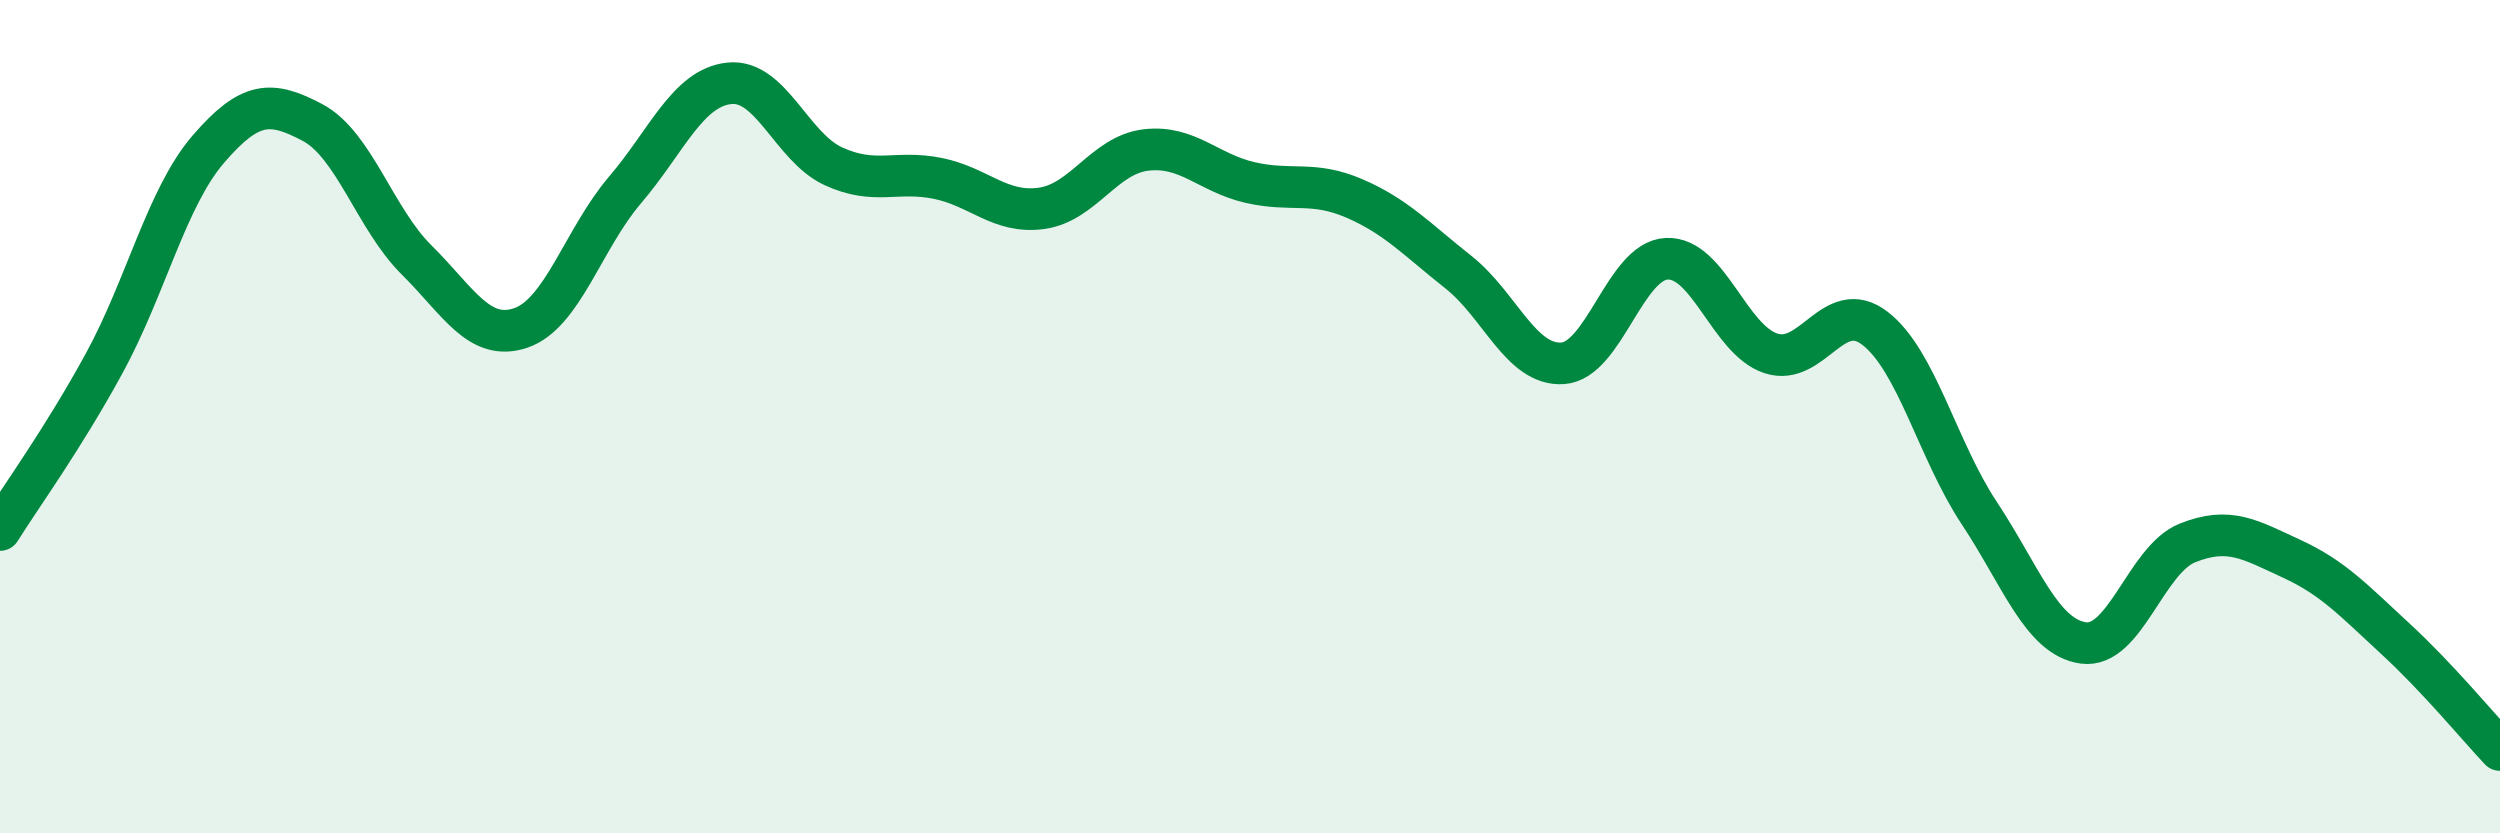 
    <svg width="60" height="20" viewBox="0 0 60 20" xmlns="http://www.w3.org/2000/svg">
      <path
        d="M 0,12.72 C 0.5,11.92 1.5,10.55 2.5,8.72 C 3.5,6.89 4,4.74 5,3.58 C 6,2.42 6.5,2.41 7.5,2.94 C 8.5,3.47 9,5.25 10,6.24 C 11,7.23 11.5,8.21 12.5,7.87 C 13.5,7.53 14,5.73 15,4.56 C 16,3.39 16.5,2.11 17.5,2 C 18.5,1.89 19,3.53 20,3.99 C 21,4.45 21.5,4.08 22.5,4.28 C 23.5,4.48 24,5.14 25,5 C 26,4.86 26.5,3.72 27.5,3.6 C 28.5,3.48 29,4.15 30,4.38 C 31,4.61 31.5,4.33 32.5,4.76 C 33.5,5.19 34,5.74 35,6.53 C 36,7.32 36.5,8.78 37.5,8.72 C 38.5,8.66 39,6.26 40,6.21 C 41,6.16 41.5,8.15 42.5,8.48 C 43.5,8.81 44,7.11 45,7.88 C 46,8.65 46.5,10.8 47.5,12.31 C 48.5,13.82 49,15.29 50,15.43 C 51,15.57 51.5,13.43 52.5,13.03 C 53.5,12.63 54,12.95 55,13.41 C 56,13.87 56.5,14.42 57.5,15.34 C 58.5,16.26 59.5,17.47 60,18L60 20L0 20Z"
        fill="#008740"
        opacity="0.1"
        stroke-linecap="round"
        stroke-linejoin="round"
      />
      <path
        d="M 0,12.72 C 0.5,11.92 1.5,10.55 2.5,8.72 C 3.5,6.89 4,4.74 5,3.58 C 6,2.42 6.5,2.41 7.5,2.94 C 8.5,3.47 9,5.25 10,6.24 C 11,7.23 11.5,8.21 12.5,7.87 C 13.5,7.53 14,5.73 15,4.56 C 16,3.39 16.5,2.11 17.5,2 C 18.5,1.89 19,3.53 20,3.99 C 21,4.45 21.5,4.08 22.5,4.28 C 23.5,4.48 24,5.14 25,5 C 26,4.86 26.5,3.72 27.5,3.6 C 28.5,3.48 29,4.15 30,4.38 C 31,4.61 31.5,4.33 32.5,4.76 C 33.5,5.19 34,5.74 35,6.53 C 36,7.32 36.5,8.78 37.5,8.72 C 38.5,8.66 39,6.26 40,6.21 C 41,6.16 41.5,8.15 42.5,8.48 C 43.5,8.81 44,7.11 45,7.88 C 46,8.65 46.5,10.8 47.5,12.31 C 48.5,13.82 49,15.29 50,15.43 C 51,15.57 51.5,13.43 52.5,13.03 C 53.5,12.63 54,12.95 55,13.41 C 56,13.87 56.5,14.42 57.5,15.34 C 58.5,16.26 59.5,17.47 60,18"
        stroke="#008740"
        stroke-width="1"
        fill="none"
        stroke-linecap="round"
        stroke-linejoin="round"
      />
    </svg>
  